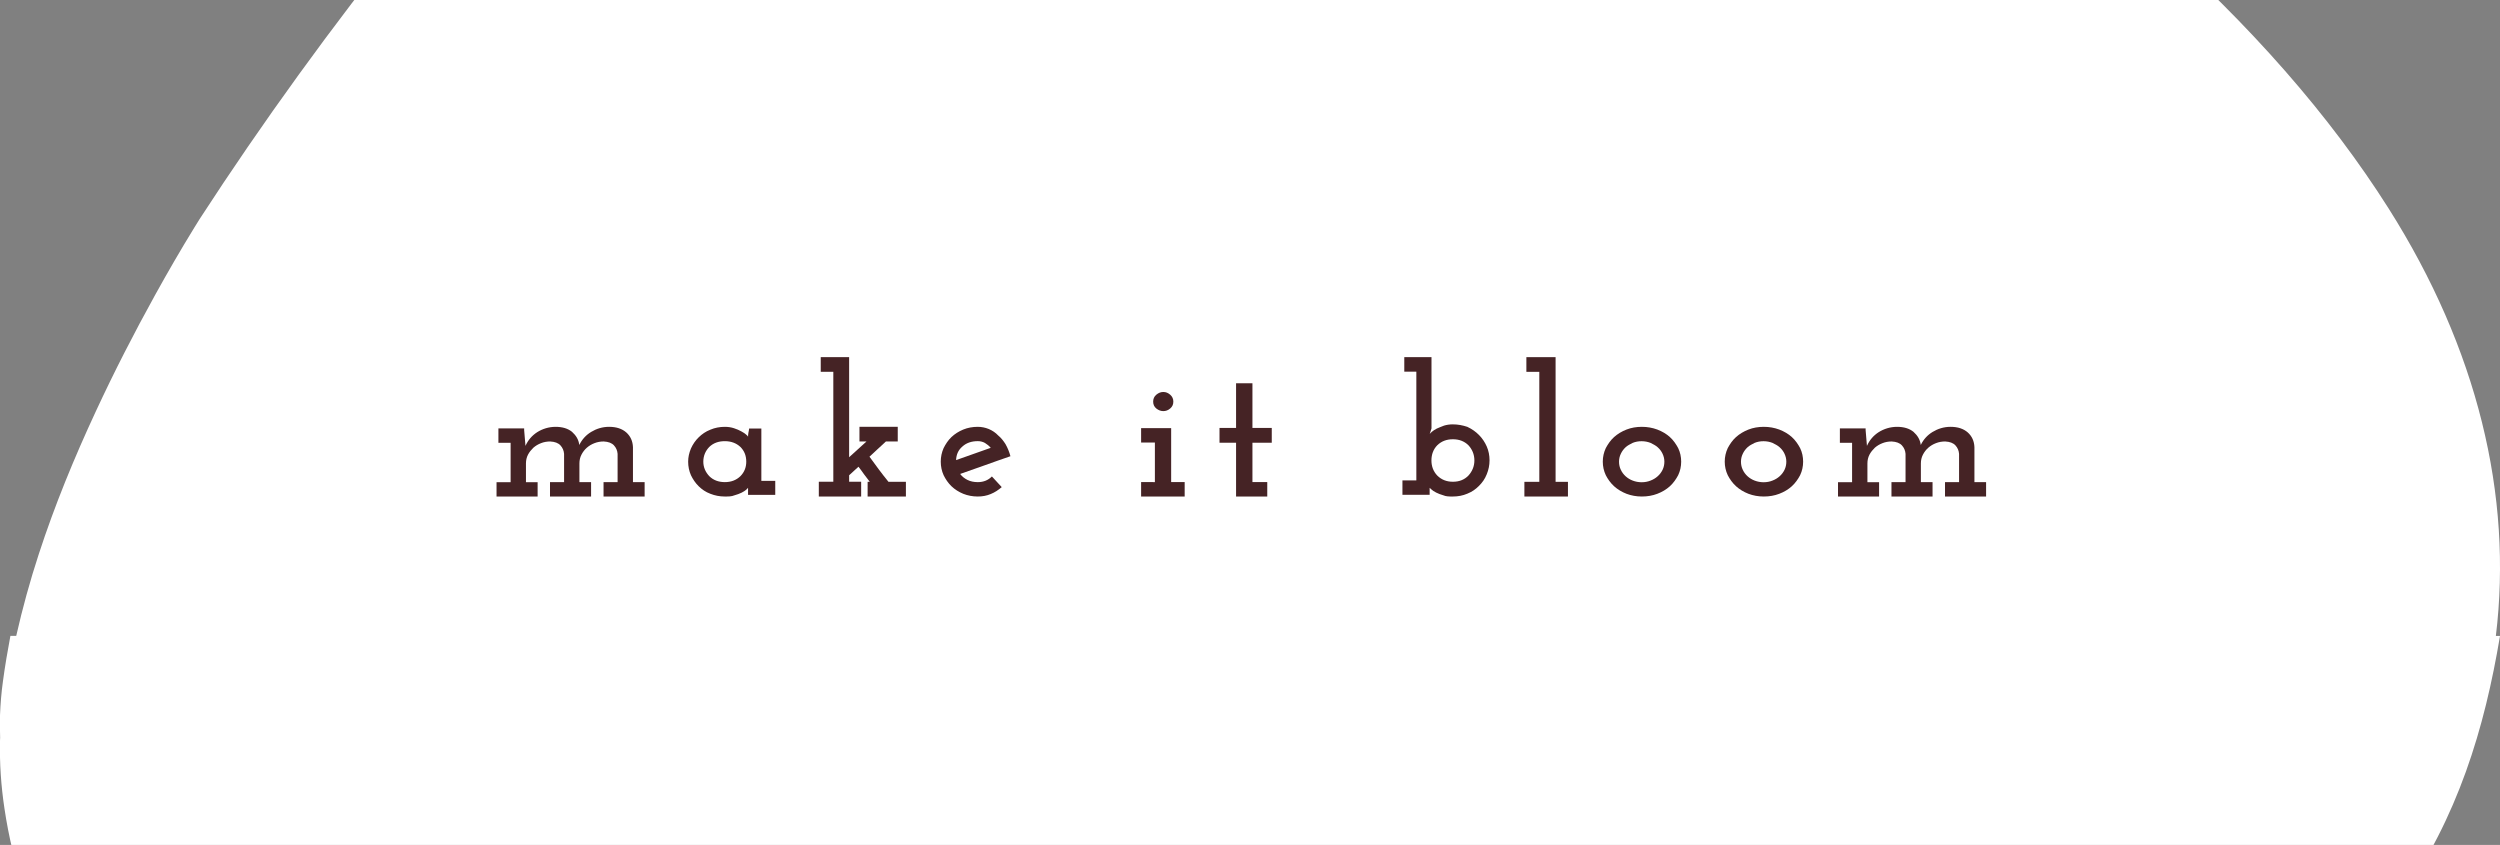 <?xml version="1.0" encoding="UTF-8"?>
<svg id="SVGDoc" width="287" height="97" xmlns="http://www.w3.org/2000/svg" version="1.1" xmlns:xlink="http://www.w3.org/1999/xlink" xmlns:avocode="https://avocode.com/" viewBox="0 0 287 97"><rect x="0" y="0" width="287" height="97" fill="#808080" stroke="none"/><defs></defs><desc>Generated with Avocode.</desc><g><g clip-path="url(#clip-F8EFBB90-A8FF-42D0-8B60-E1EE3578F6EC+DDDB8F7D-D70F-4698-8967-834D4DE8DE61)"><title>Combined Shape Copy</title><path d="M131.657,162c-39.819,0 -78.942,-9.453 -102.376,-25.794c-9.404,-6.557 -17.482,-14.984 -22.726,-24.985c-3.005,-5.724 -5.096,-12.008 -6.044,-18.405c-0.388,-2.577 -0.571,-5.189 -0.51,-7.816c0.004,-0.105 0.009,-0.209 0.014,-0.314c-0.029,-0.861 -0.034,-1.723 -0.014,-2.585c0.053,-1.314 0.157,-2.616 0.341,-3.917c0.23,-1.728 0.53,-3.456 0.852,-5.184l0.669,0c0.718,-3.172 1.583,-6.313 2.589,-9.388c1.828,-5.612 4.068,-11.05 6.548,-16.387c2.101,-4.527 4.386,-8.986 6.809,-13.365c1.451,-2.623 2.948,-5.211 4.513,-7.754c0.194,-0.319 0.388,-0.639 0.594,-0.958c14.374,-22.148 31.81,-43.937 51.828,-64.737c11.849,-12.316 28.359,-20.469 46.561,-23.023c-2.205,-7.777 -4.799,-20.387 -5.222,-37.387c-0.011,-0.381 0.24,-0.7 0.606,-0.791c0.377,-0.091 0.754,0.068 0.937,0.388c0.046,0.08 4.559,8.188 10.626,22.316c3.393,-14.913 9.643,-30.527 18.613,-46.492c0.135,-0.296 0.491,-0.421 0.834,-0.421c0.301,0.057 0.617,0.307 0.686,0.627c0.046,0.239 5.279,24.666 5.199,63.038c8.969,1.95 17.779,5.189 26.211,9.636c8.729,4.596 16.99,9.26 24.577,13.844c33.512,20.264 56.353,40.471 69.847,61.795c10.171,16.072 14.267,32.929 12.306,49.061h0.476c-1.773,10.604 -4.82,20.853 -11.555,30.333c-19.652,27.667 -61.27,49.199 -108.633,56.205c-11.213,1.669 -22.714,2.462 -34.158,2.462c-0.165,0 -0.331,-0 -0.496,-0.001c-0.167,0 -0.335,0.001 -0.502,0.001z" fill="#ffffff" fill-opacity="1"></path></g><g><title>Group</title><g><title>Path</title><path d="M69.284,55.352v0h1.616v0v-3.248c-0.028,-0.374 -0.167,-0.701 -0.416,-0.974c-0.25,-0.272 -0.638,-0.422 -1.179,-0.449c-0.368,0 -0.721,0.061 -1.054,0.191c-0.333,0.128 -0.624,0.3 -0.881,0.524c-0.257,0.225 -0.458,0.49 -0.617,0.797c-0.16,0.306 -0.236,0.647 -0.236,1.008v2.151v0h1.339v0v1.648v0h-4.716v0v-1.648v0h1.616v0v-3.248c-0.028,-0.374 -0.167,-0.701 -0.416,-0.974c-0.25,-0.272 -0.638,-0.422 -1.179,-0.449c-0.368,0 -0.721,0.061 -1.047,0.191c-0.333,0.128 -0.624,0.3 -0.881,0.524c-0.231,0.225 -0.458,0.49 -0.617,0.797c-0.16,0.306 -0.236,0.647 -0.236,1.008v2.151v0h1.339v0v1.648v0h-4.716v0v-1.648v0h1.616v0v-4.521v0h-1.401v0v-1.648v0h2.955v0v0.191c0.028,0.334 0.055,0.626 0.076,0.906c0.021,0.272 0.049,0.572 0.076,0.906c0.298,-0.667 0.749,-1.186 1.346,-1.573c0.603,-0.381 1.332,-0.613 2.115,-0.613c0.777,0 1.408,0.191 1.88,0.572c0.472,0.428 0.756,0.885 0.839,1.511c0.312,-0.64 0.763,-1.137 1.359,-1.498c0.597,-0.361 1.283,-0.586 2.06,-0.586c0.832,0 1.491,0.218 1.977,0.647c0.479,0.429 0.735,0.994 0.763,1.689v4.017v0h1.339v0v1.648v0h-4.716v0v-1.648v0z" fill="#452325" fill-opacity="1"></path></g><g><title>Shape</title><path d="M81.425,51.31c0.459,-0.445 1.048,-0.664 1.781,-0.664c0.733,0 1.322,0.226 1.794,0.664c0.445,0.445 0.671,1.002 0.671,1.69c0,0.654 -0.226,1.212 -0.671,1.663c-0.473,0.458 -1.062,0.684 -1.794,0.684c-0.363,0 -0.699,-0.06 -0.993,-0.173c-0.295,-0.113 -0.562,-0.285 -0.788,-0.511c-0.425,-0.451 -0.685,-1.009 -0.685,-1.663c0,-0.687 0.26,-1.251 0.685,-1.69zM79.322,54.557c0.212,0.443 0.514,0.903 0.89,1.268c0.377,0.365 0.788,0.657 1.342,0.863c0.521,0.206 1.068,0.312 1.658,0.312c0.404,0 0.788,0 1.089,-0.133c0.322,-0.086 0.596,-0.193 0.829,-0.305c0.233,-0.12 0.411,-0.232 0.534,-0.339c0.13,-0.113 0.199,-0.223 0.212,-0.223v0.807h3.123v-1.607h-1.596v-6.008h-1.404c0,0.159 -0.055,0.319 -0.082,0.485c-0.027,0.159 -0.041,0.323 -0.041,0.465c0,-0.04 -0.075,-0.142 -0.212,-0.246c-0.144,-0.126 -0.329,-0.252 -0.568,-0.378c-0.233,-0.133 -0.514,-0.252 -0.836,-0.358c-0.322,-0.106 -0.671,-0.159 -1.048,-0.159c-0.589,0 -1.144,0.106 -1.658,0.325c-0.555,0.219 -0.966,0.511 -1.342,0.876c-0.377,0.365 -0.671,0.798 -0.89,1.281c-0.212,0.517 -0.322,0.996 -0.322,1.517c0,0.548 0.11,1.079 0.322,1.557z" fill="#452325" fill-opacity="1"></path></g><g><title>Path</title><path d="M99.604,55.307v0h0.243c-0.222,-0.307 -0.436,-0.571 -0.658,-0.864c-0.189,-0.293 -0.429,-0.578 -0.636,-0.864l-1.072,0.982v0v0.745v0h1.38v0v1.693v0h-4.861v0v-1.693v0h1.665v0v-12.622v0h-1.444v0v-1.686v0h3.259v0v11.493v0l1.994,-1.811v0h-0.808v0v-1.682v0h4.396v0v1.682v0h-1.358c-0.322,0.318 -0.636,0.578 -0.944,0.871c-0.307,0.3 -0.622,0.592 -0.944,0.878c0.35,0.481 0.708,0.961 1.058,1.442c0.357,0.474 0.722,0.954 1.124,1.442h2v0v1.686v0h-4.396v0z" fill="#452325" fill-opacity="1"></path></g><g><title>Shape</title><path d="M113.071,50.85c0.243,0.15 0.466,0.326 0.668,0.559c-0.668,0.233 -1.329,0.466 -1.99,0.705c-0.661,0.24 -1.322,0.473 -1.99,0.705c0.028,-0.626 0.24,-1.145 0.723,-1.557c0.452,-0.413 1.044,-0.619 1.767,-0.619c0.299,0 0.57,0.067 0.821,0.206zM115.443,51c-0.243,-0.383 -0.522,-0.742 -0.842,-1c-0.32,-0.341 -0.682,-0.574 -1.085,-0.747c-0.404,-0.166 -0.828,-0.253 -1.266,-0.253c-0.591,0 -1.155,0.1 -1.67,0.313c-0.515,0.213 -0.967,0.499 -1.35,0.859c-0.383,0.359 -0.682,0.829 -0.904,1.271c-0.216,0.493 -0.327,1.005 -0.327,1.557c0,0.552 0.111,1.072 0.327,1.551c0.216,0.449 0.522,0.905 0.904,1.271c0.383,0.366 0.835,0.652 1.35,0.865c0.515,0.206 1.071,0.313 1.67,0.313c0.536,0 1.037,-0.093 1.489,-0.286c0.459,-0.186 0.863,-0.453 1.261,-0.792l-1.129,-1.225c-0.424,0.433 -0.967,0.652 -1.621,0.652c-0.438,0 -0.835,-0.08 -1.183,-0.253c-0.348,-0.173 -0.626,-0.399 -0.842,-0.686c0.967,-0.339 1.927,-0.679 2.887,-1.018c0.96,-0.339 1.887,-0.679 2.887,-1.018c-0.132,-0.493 -0.313,-0.938 -0.557,-1.374z" fill="#452325" fill-opacity="1"></path></g><g><title>Shape</title><path d="M132.743,46.895c0.257,0.198 0.507,0.301 0.809,0.301c0.287,0 0.544,-0.096 0.787,-0.301c0.243,-0.205 0.36,-0.465 0.36,-0.787c0,-0.322 -0.118,-0.582 -0.36,-0.794c-0.243,-0.212 -0.5,-0.315 -0.787,-0.315c-0.301,0 -0.551,0.103 -0.809,0.315c-0.243,0.205 -0.36,0.472 -0.36,0.794c0,0.322 0.118,0.588 0.36,0.787zM131,55.344v1.656h5v-1.656h-1.551v-6.198h-3.449v1.656h1.581v4.543z" fill="#452325" fill-opacity="1"></path></g><g><title>Path</title><path d="M141.901,44v0h1.879v0v5.125v0h2.219v0v1.701v0h-2.219v0v4.514v0h1.702v0v1.66v0h-3.581v0v-6.174v0h-1.901v0v-1.701v0h1.901v0z" fill="#452325" fill-opacity="1"></path></g><g><title>Shape</title><path d="M168.575,54.595c-0.459,0.475 -1.048,0.71 -1.781,0.71c-0.733,0 -1.322,-0.241 -1.794,-0.71c-0.445,-0.469 -0.671,-1.047 -0.671,-1.736c0,-0.703 0.226,-1.289 0.671,-1.743c0.473,-0.462 1.062,-0.689 1.794,-0.689c0.733,0 1.322,0.234 1.781,0.689c0.425,0.462 0.685,1.04 0.685,1.743c0,0.689 -0.26,1.268 -0.685,1.736zM161,55.153v1.647h3.123v-0.8c0.014,0 0.089,0.084 0.212,0.194c0.123,0.117 0.301,0.234 0.534,0.351c0.233,0.117 0.507,0.227 0.829,0.317c0.301,0.138 0.685,0.138 1.089,0.138c0.589,0 1.137,-0.103 1.658,-0.324c0.555,-0.221 0.966,-0.517 1.342,-0.896c0.377,-0.379 0.671,-0.78 0.89,-1.33c0.212,-0.51 0.322,-1.047 0.322,-1.606c0,-0.558 -0.103,-1.089 -0.322,-1.592c-0.219,-0.496 -0.514,-0.937 -0.89,-1.316c-0.377,-0.379 -0.788,-0.675 -1.342,-0.937c-0.521,-0.172 -1.068,-0.283 -1.658,-0.283c-0.363,0 -0.699,0.048 -1.014,0.145c-0.315,0.138 -0.589,0.214 -0.829,0.338c-0.24,0.124 -0.432,0.255 -0.575,0.379c-0.144,0.131 -0.226,0.214 -0.24,0.255c0.027,-0.11 0.062,-0.221 0.103,-0.324c0.041,-0.103 0.075,-0.214 0.103,-0.324v-8.186h-3.123v1.668h1.384v12.486z" fill="#452325" fill-opacity="1"></path></g><g><title>Path</title><path d="M175,55.314v0h1.713v0v-12.627v0h-1.485v0v-1.686v0h3.353v0v14.314v0h1.419v0v1.686v0h-5v0z" fill="#452325" fill-opacity="1"></path></g><g><title>Shape</title><path d="M186.07,52.095c0.132,-0.286 0.316,-0.532 0.551,-0.752c0.235,-0.213 0.507,-0.343 0.822,-0.506c0.316,-0.126 0.653,-0.186 1.013,-0.186c0.36,0 0.697,0.067 1.013,0.186c0.316,0.163 0.587,0.286 0.83,0.506c0.242,0.213 0.433,0.466 0.565,0.752c0.136,0.286 0.206,0.592 0.206,0.905c0,0.339 -0.069,0.646 -0.206,0.932c-0.139,0.286 -0.323,0.532 -0.565,0.745c-0.235,0.213 -0.514,0.379 -0.83,0.499c-0.316,0.126 -0.653,0.186 -1.013,0.186c-0.36,0 -0.697,-0.067 -1.013,-0.186c-0.316,-0.12 -0.587,-0.286 -0.822,-0.499c-0.235,-0.213 -0.418,-0.459 -0.551,-0.745c-0.139,-0.286 -0.206,-0.592 -0.206,-0.932c0,-0.313 0.066,-0.619 0.206,-0.905zM184.345,54.551c0.228,0.449 0.551,0.905 0.954,1.271c0.404,0.366 0.881,0.652 1.424,0.865c0.543,0.206 1.13,0.313 1.762,0.313c0.631,0 1.226,-0.1 1.777,-0.313c0.558,-0.213 1.035,-0.499 1.439,-0.865c0.404,-0.366 0.719,-0.822 0.954,-1.271c0.228,-0.479 0.345,-0.998 0.345,-1.551c0,-0.552 -0.11,-1.072 -0.345,-1.557c-0.235,-0.443 -0.551,-0.912 -0.954,-1.271c-0.404,-0.366 -0.888,-0.646 -1.439,-0.859c-0.558,-0.206 -1.145,-0.313 -1.777,-0.313c-0.624,0 -1.219,0.1 -1.762,0.313c-0.543,0.213 -1.02,0.499 -1.424,0.859c-0.404,0.359 -0.719,0.829 -0.954,1.271c-0.228,0.493 -0.345,1.005 -0.345,1.557c0,0.546 0.117,1.065 0.345,1.551z" fill="#452325" fill-opacity="1"></path></g><g><title>Shape</title><path d="M200.07,52.095c0.132,-0.286 0.316,-0.532 0.551,-0.752c0.235,-0.213 0.507,-0.343 0.822,-0.506c0.316,-0.126 0.653,-0.186 1.013,-0.186c0.36,0 0.697,0.067 1.013,0.186c0.316,0.163 0.587,0.286 0.83,0.506c0.242,0.213 0.433,0.466 0.565,0.752c0.136,0.286 0.206,0.592 0.206,0.905c0,0.339 -0.069,0.646 -0.206,0.932c-0.139,0.286 -0.323,0.532 -0.565,0.745c-0.235,0.213 -0.514,0.379 -0.83,0.499c-0.316,0.126 -0.653,0.186 -1.013,0.186c-0.36,0 -0.697,-0.067 -1.013,-0.186c-0.316,-0.12 -0.587,-0.286 -0.822,-0.499c-0.235,-0.213 -0.418,-0.459 -0.551,-0.745c-0.139,-0.286 -0.206,-0.592 -0.206,-0.932c0,-0.313 0.066,-0.619 0.206,-0.905zM198.345,54.551c0.228,0.449 0.551,0.905 0.954,1.271c0.404,0.366 0.881,0.652 1.424,0.865c0.543,0.206 1.13,0.313 1.762,0.313c0.631,0 1.226,-0.1 1.777,-0.313c0.558,-0.213 1.035,-0.499 1.439,-0.865c0.404,-0.366 0.719,-0.822 0.954,-1.271c0.228,-0.479 0.345,-0.998 0.345,-1.551c0,-0.552 -0.11,-1.072 -0.345,-1.557c-0.235,-0.443 -0.551,-0.912 -0.954,-1.271c-0.404,-0.366 -0.888,-0.646 -1.439,-0.859c-0.558,-0.206 -1.145,-0.313 -1.777,-0.313c-0.624,0 -1.219,0.1 -1.762,0.313c-0.543,0.213 -1.02,0.499 -1.424,0.859c-0.404,0.359 -0.719,0.829 -0.954,1.271c-0.228,0.493 -0.345,1.005 -0.345,1.557c0,0.546 0.117,1.065 0.345,1.551z" fill="#452325" fill-opacity="1"></path></g><g><title>Path</title><path d="M223.284,55.352v0h1.616v0v-3.248c-0.028,-0.374 -0.167,-0.701 -0.416,-0.974c-0.25,-0.272 -0.638,-0.422 -1.179,-0.449c-0.368,0 -0.721,0.061 -1.054,0.191c-0.333,0.128 -0.624,0.3 -0.881,0.524c-0.257,0.225 -0.458,0.49 -0.617,0.797c-0.16,0.306 -0.236,0.647 -0.236,1.008v2.151v0h1.339v0v1.648v0h-4.716v0v-1.648v0h1.616v0v-3.248c-0.028,-0.374 -0.167,-0.701 -0.416,-0.974c-0.25,-0.272 -0.638,-0.422 -1.179,-0.449c-0.368,0 -0.721,0.061 -1.047,0.191c-0.333,0.128 -0.624,0.3 -0.881,0.524c-0.231,0.225 -0.458,0.49 -0.617,0.797c-0.16,0.306 -0.236,0.647 -0.236,1.008v2.151v0h1.339v0v1.648v0h-4.716v0v-1.648v0h1.616v0v-4.521v0h-1.401v0v-1.648v0h2.955v0v0.191c0.028,0.334 0.055,0.626 0.076,0.906c0.021,0.272 0.049,0.572 0.076,0.906c0.298,-0.667 0.749,-1.186 1.346,-1.573c0.603,-0.381 1.332,-0.613 2.115,-0.613c0.777,0 1.408,0.191 1.88,0.572c0.472,0.428 0.756,0.885 0.839,1.511c0.312,-0.64 0.763,-1.137 1.359,-1.498c0.597,-0.361 1.283,-0.586 2.06,-0.586c0.832,0 1.491,0.218 1.977,0.647c0.479,0.429 0.735,0.994 0.763,1.689v4.017v0h1.339v0v1.648v0h-4.716v0v-1.648v0z" fill="#452325" fill-opacity="1"></path></g></g></g></svg>
